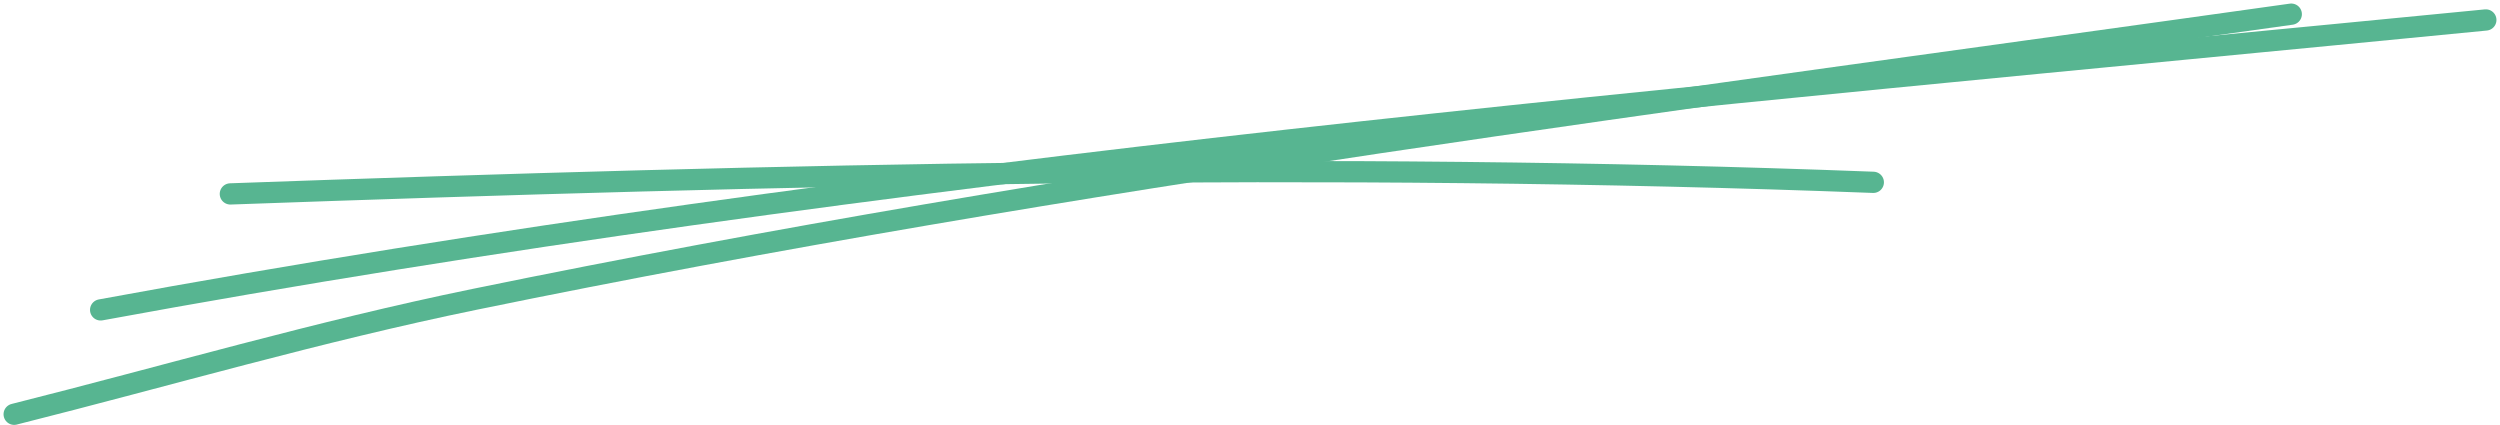<svg width="353" height="60" viewBox="0 0 353 60" fill="none" xmlns="http://www.w3.org/2000/svg">
<path d="M14.21 43.757C124.981 23.365 238.35 13.848 351 2.819" stroke="#57B591" stroke-width="3" stroke-linecap="round"/>
<path d="M2 58.494C23.786 53.016 44.811 46.825 67.063 42.256C151.647 24.887 237.645 14.083 323.528 2" stroke="#57B591" stroke-width="3" stroke-linecap="round"/>
<path d="M32.525 27.381C109.824 24.617 187.181 22.781 264.513 25.744" stroke="#57B591" stroke-width="3" stroke-linecap="round"/>
</svg>
